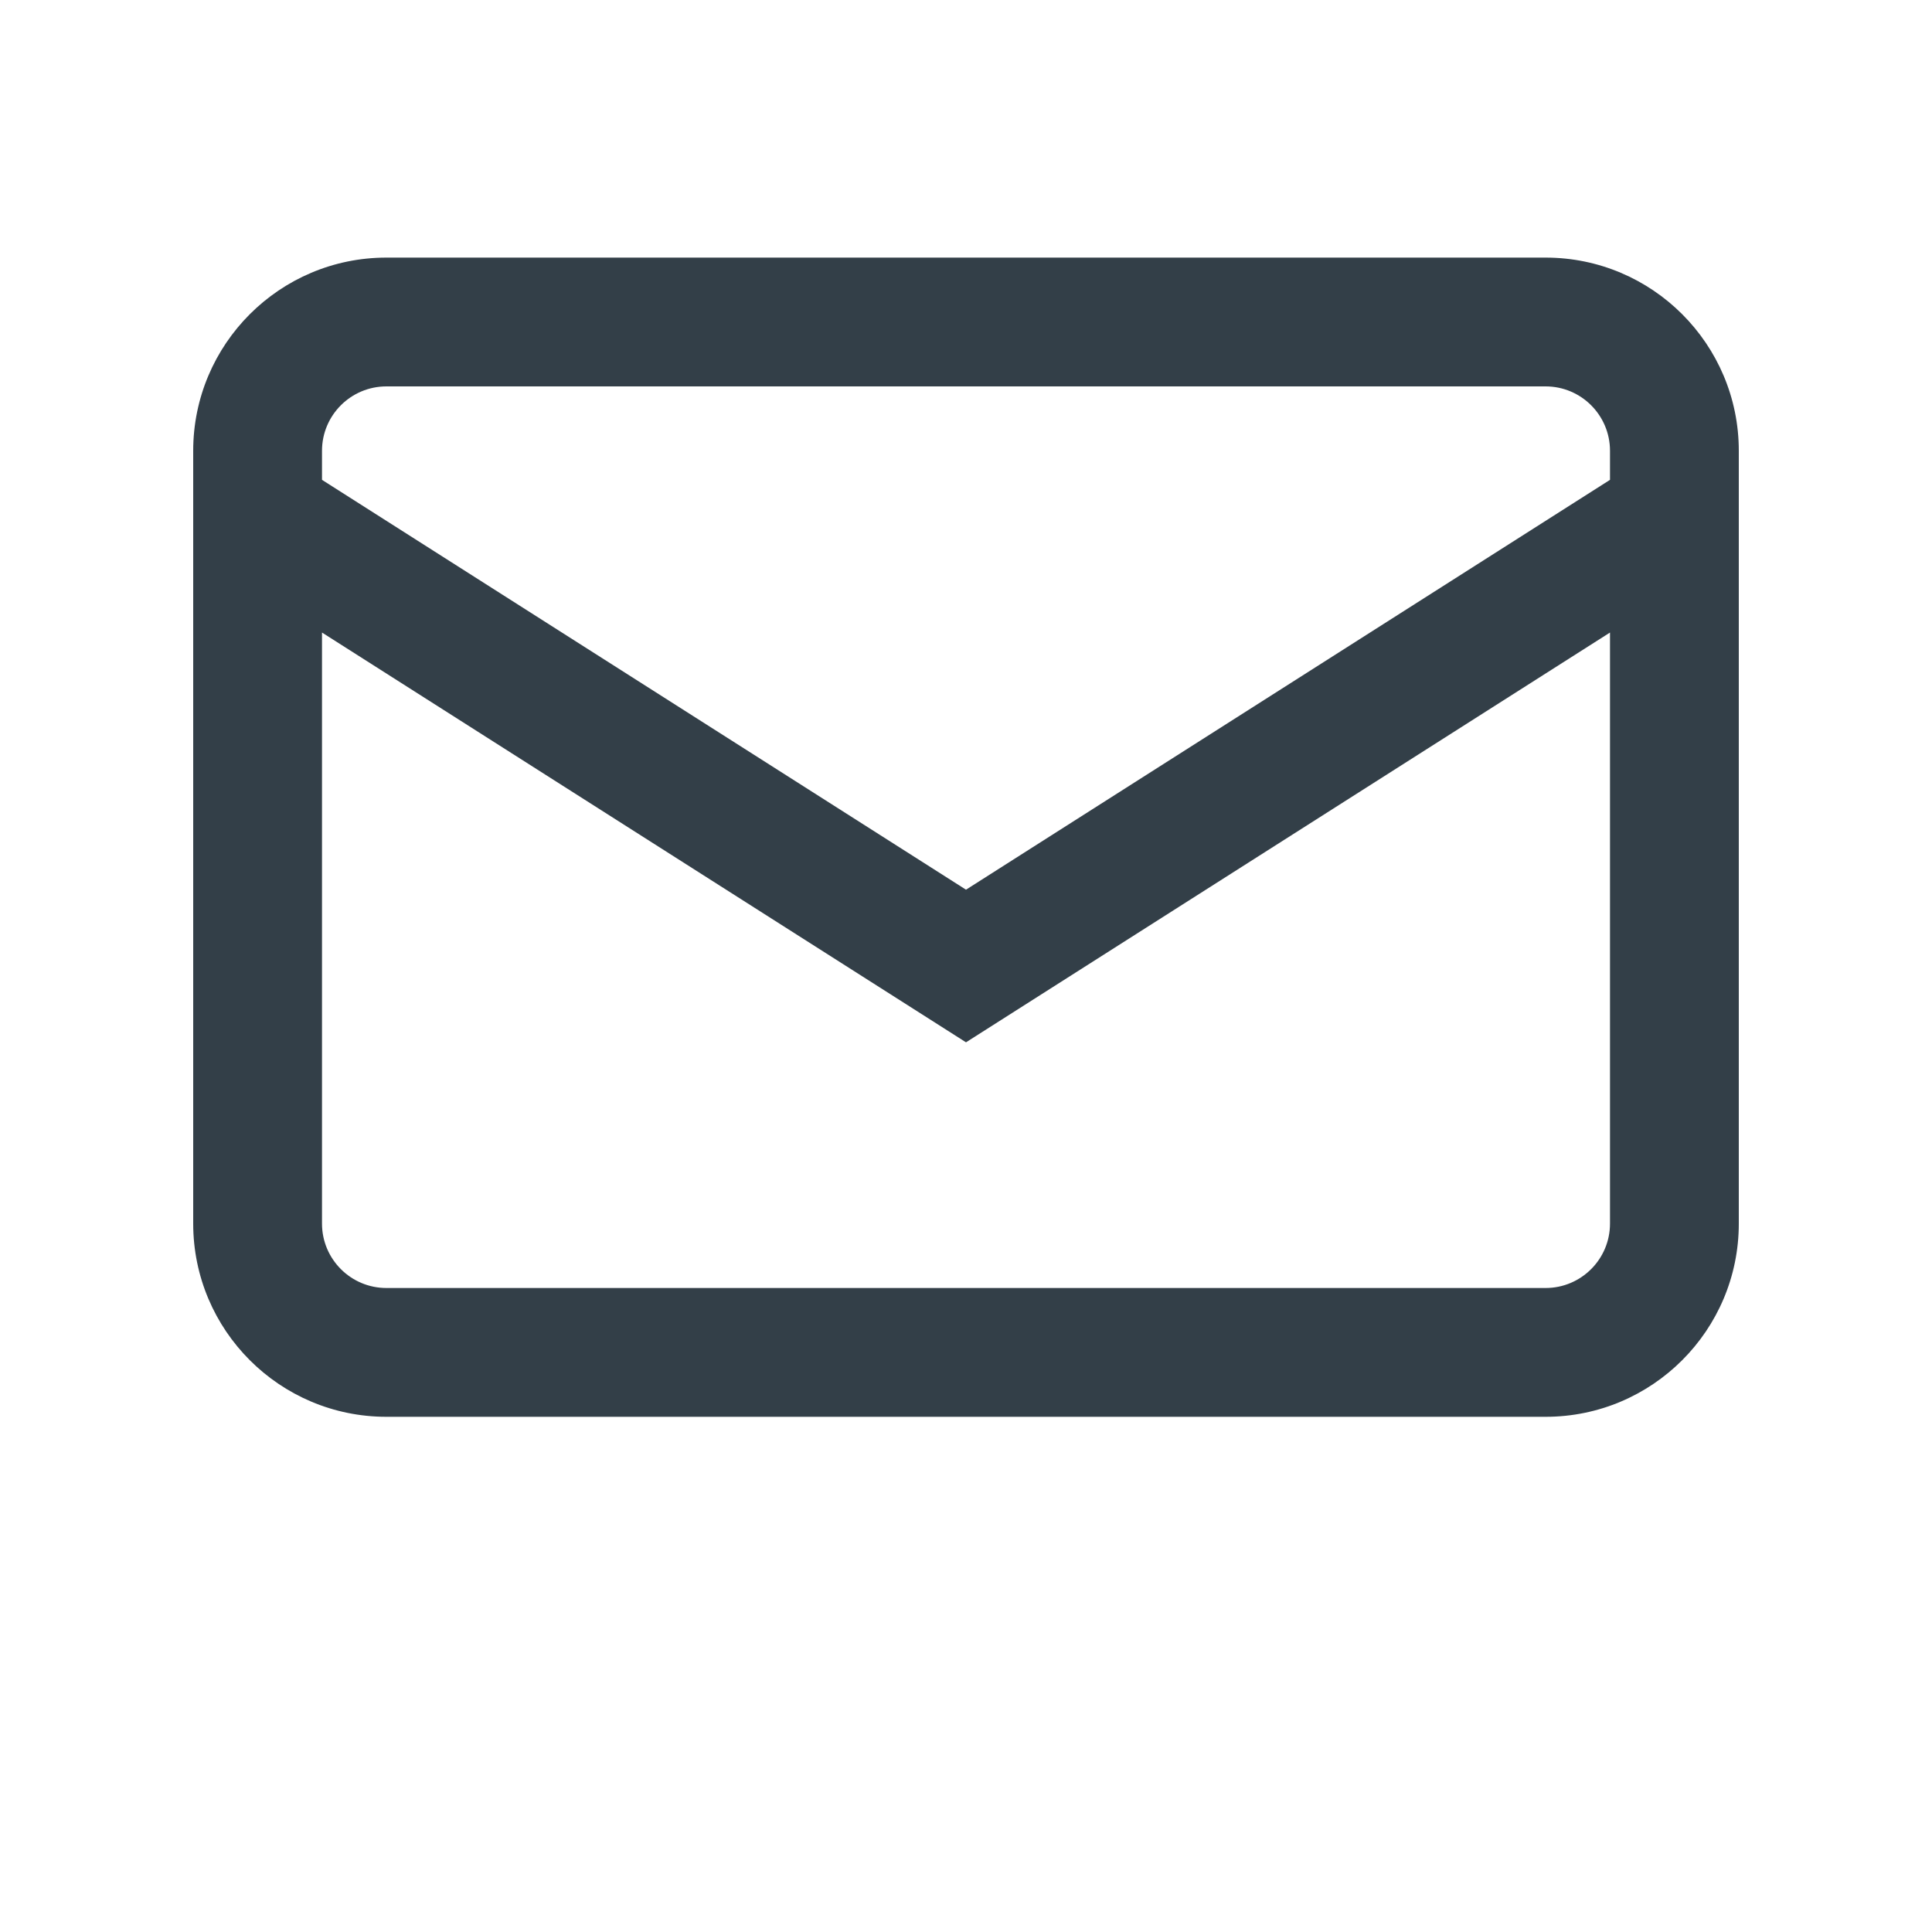 <svg xmlns="http://www.w3.org/2000/svg" width="36" height="36" id="quest-ico-mail" viewBox="3 5 30 30">
	<path fill-rule="evenodd" clip-rule="evenodd" d="M27 9C28.656 9 30 10.344 30 12V24C30 25.656 28.656 27 27 27H9C7.344 27 6 25.656 6 24V12C6 10.344 7.344 9 9 9H27ZM27 11H9C8.448 11 8 11.448 8 12V12.451L18 18.815L28 12.451V12C28 11.448 27.552 11 27 11ZM28 14.822L18 21.185L8 14.822V24C8 24.552 8.448 25 9 25H27C27.552 25 28 24.552 28 24V14.822Z" fill="#333F48"></path>
</svg>